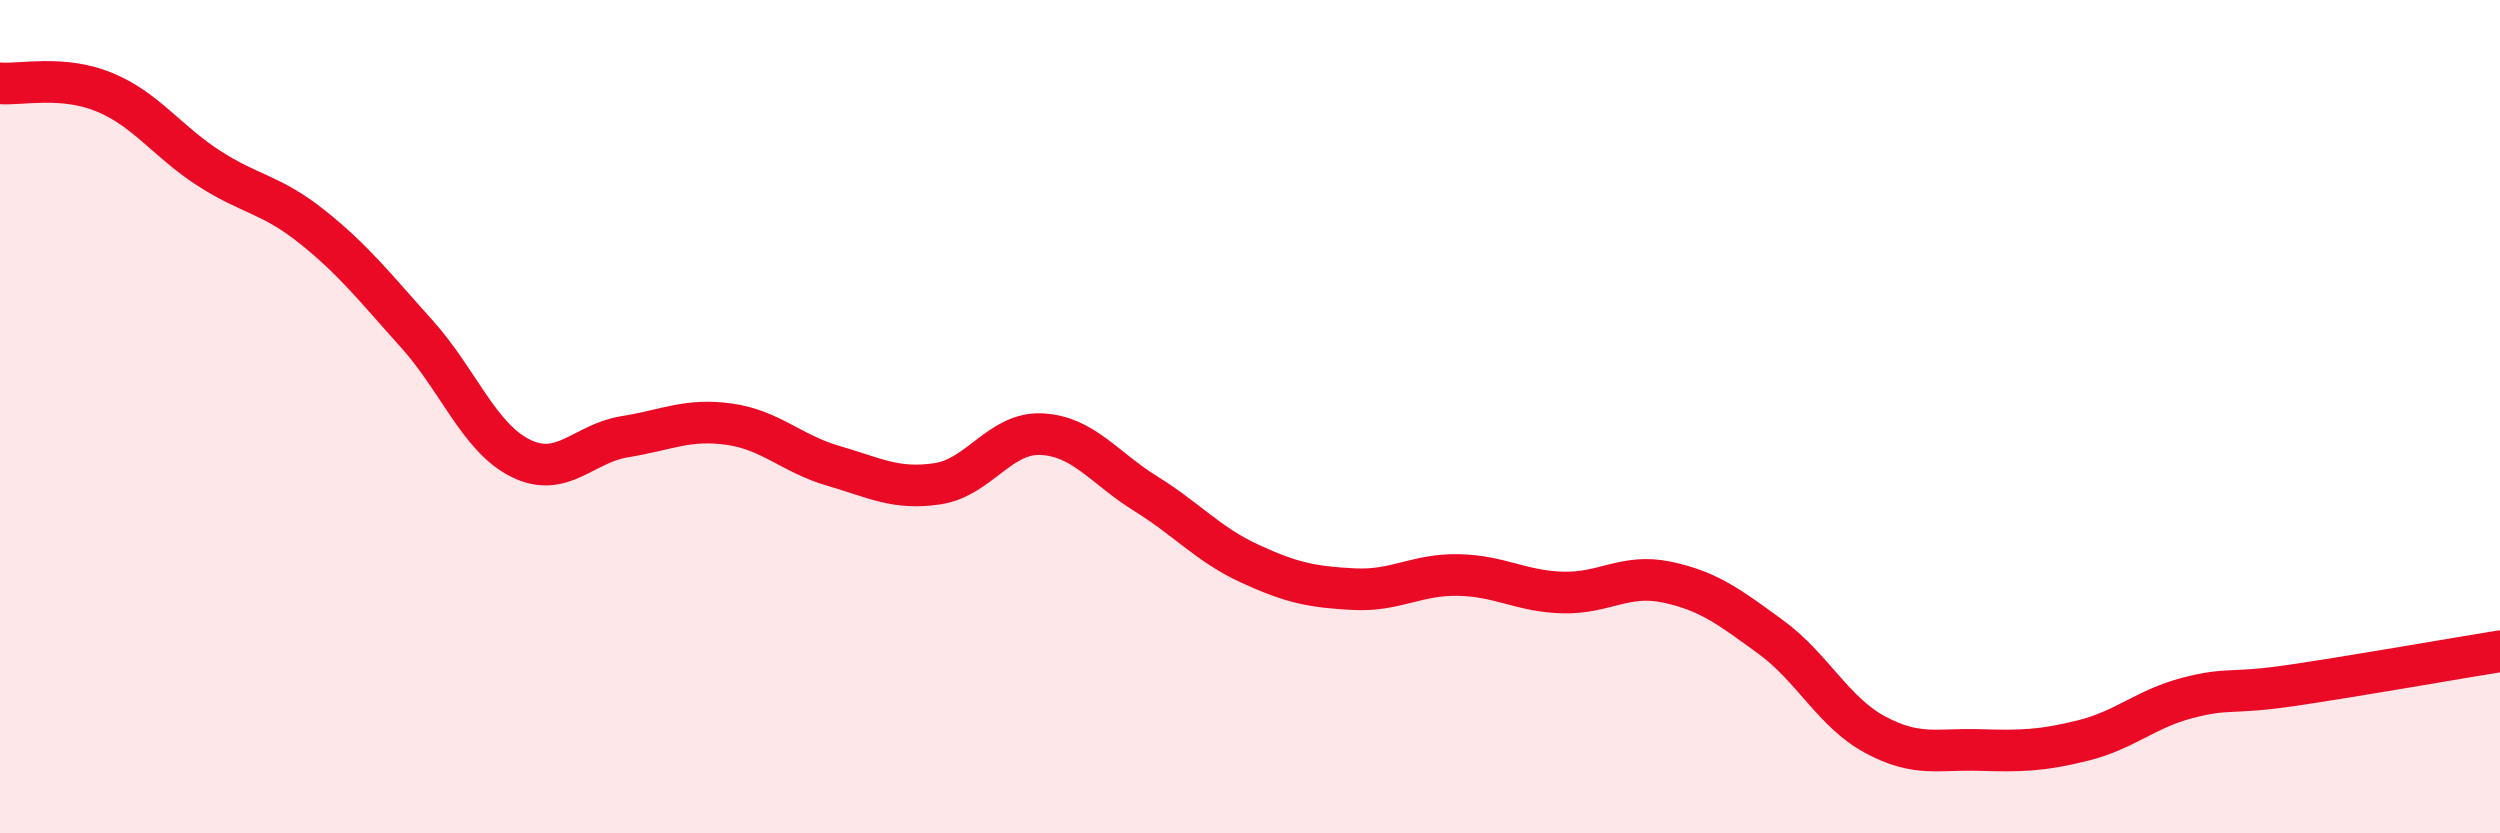 
    <svg width="60" height="20" viewBox="0 0 60 20" xmlns="http://www.w3.org/2000/svg">
      <path
        d="M 0,2 C 0.5,2.04 1.5,1.8 2.5,2.21 C 3.5,2.62 4,3.38 5,4.03 C 6,4.68 6.5,4.65 7.5,5.45 C 8.5,6.25 9,6.9 10,8.01 C 11,9.12 11.5,10.51 12.5,11 C 13.5,11.49 14,10.64 15,10.48 C 16,10.32 16.5,10.04 17.5,10.18 C 18.5,10.32 19,10.89 20,11.18 C 21,11.47 21.5,11.76 22.5,11.61 C 23.5,11.46 24,10.37 25,10.42 C 26,10.47 26.5,11.23 27.5,11.85 C 28.5,12.47 29,13.07 30,13.53 C 31,13.99 31.5,14.09 32.5,14.14 C 33.5,14.19 34,13.78 35,13.8 C 36,13.82 36.5,14.19 37.5,14.22 C 38.5,14.25 39,13.76 40,13.97 C 41,14.18 41.5,14.56 42.5,15.29 C 43.5,16.02 44,17.09 45,17.63 C 46,18.17 46.5,17.97 47.5,18 C 48.5,18.03 49,18.02 50,17.77 C 51,17.52 51.5,17.01 52.5,16.75 C 53.5,16.49 53.5,16.67 55,16.45 C 56.5,16.23 59,15.79 60,15.63L60 20L0 20Z"
        fill="#EB0A25"
        opacity="0.1"
        stroke-linecap="round"
        stroke-linejoin="round"
      />
      <path
        d="M 0,2 C 0.5,2.04 1.5,1.8 2.5,2.21 C 3.5,2.62 4,3.38 5,4.03 C 6,4.68 6.5,4.65 7.5,5.45 C 8.5,6.25 9,6.9 10,8.01 C 11,9.12 11.5,10.51 12.5,11 C 13.5,11.49 14,10.64 15,10.48 C 16,10.32 16.5,10.04 17.5,10.18 C 18.5,10.32 19,10.89 20,11.18 C 21,11.47 21.5,11.76 22.5,11.61 C 23.5,11.46 24,10.37 25,10.42 C 26,10.47 26.5,11.23 27.5,11.85 C 28.5,12.47 29,13.07 30,13.53 C 31,13.99 31.5,14.09 32.5,14.14 C 33.5,14.19 34,13.78 35,13.8 C 36,13.82 36.5,14.19 37.5,14.22 C 38.5,14.25 39,13.76 40,13.97 C 41,14.18 41.5,14.56 42.5,15.29 C 43.5,16.02 44,17.09 45,17.63 C 46,18.17 46.5,17.97 47.5,18 C 48.5,18.03 49,18.02 50,17.77 C 51,17.52 51.5,17.01 52.5,16.75 C 53.5,16.49 53.5,16.67 55,16.45 C 56.5,16.23 59,15.79 60,15.63"
        stroke="#EB0A25"
        stroke-width="1"
        fill="none"
        stroke-linecap="round"
        stroke-linejoin="round"
      />
    </svg>
  